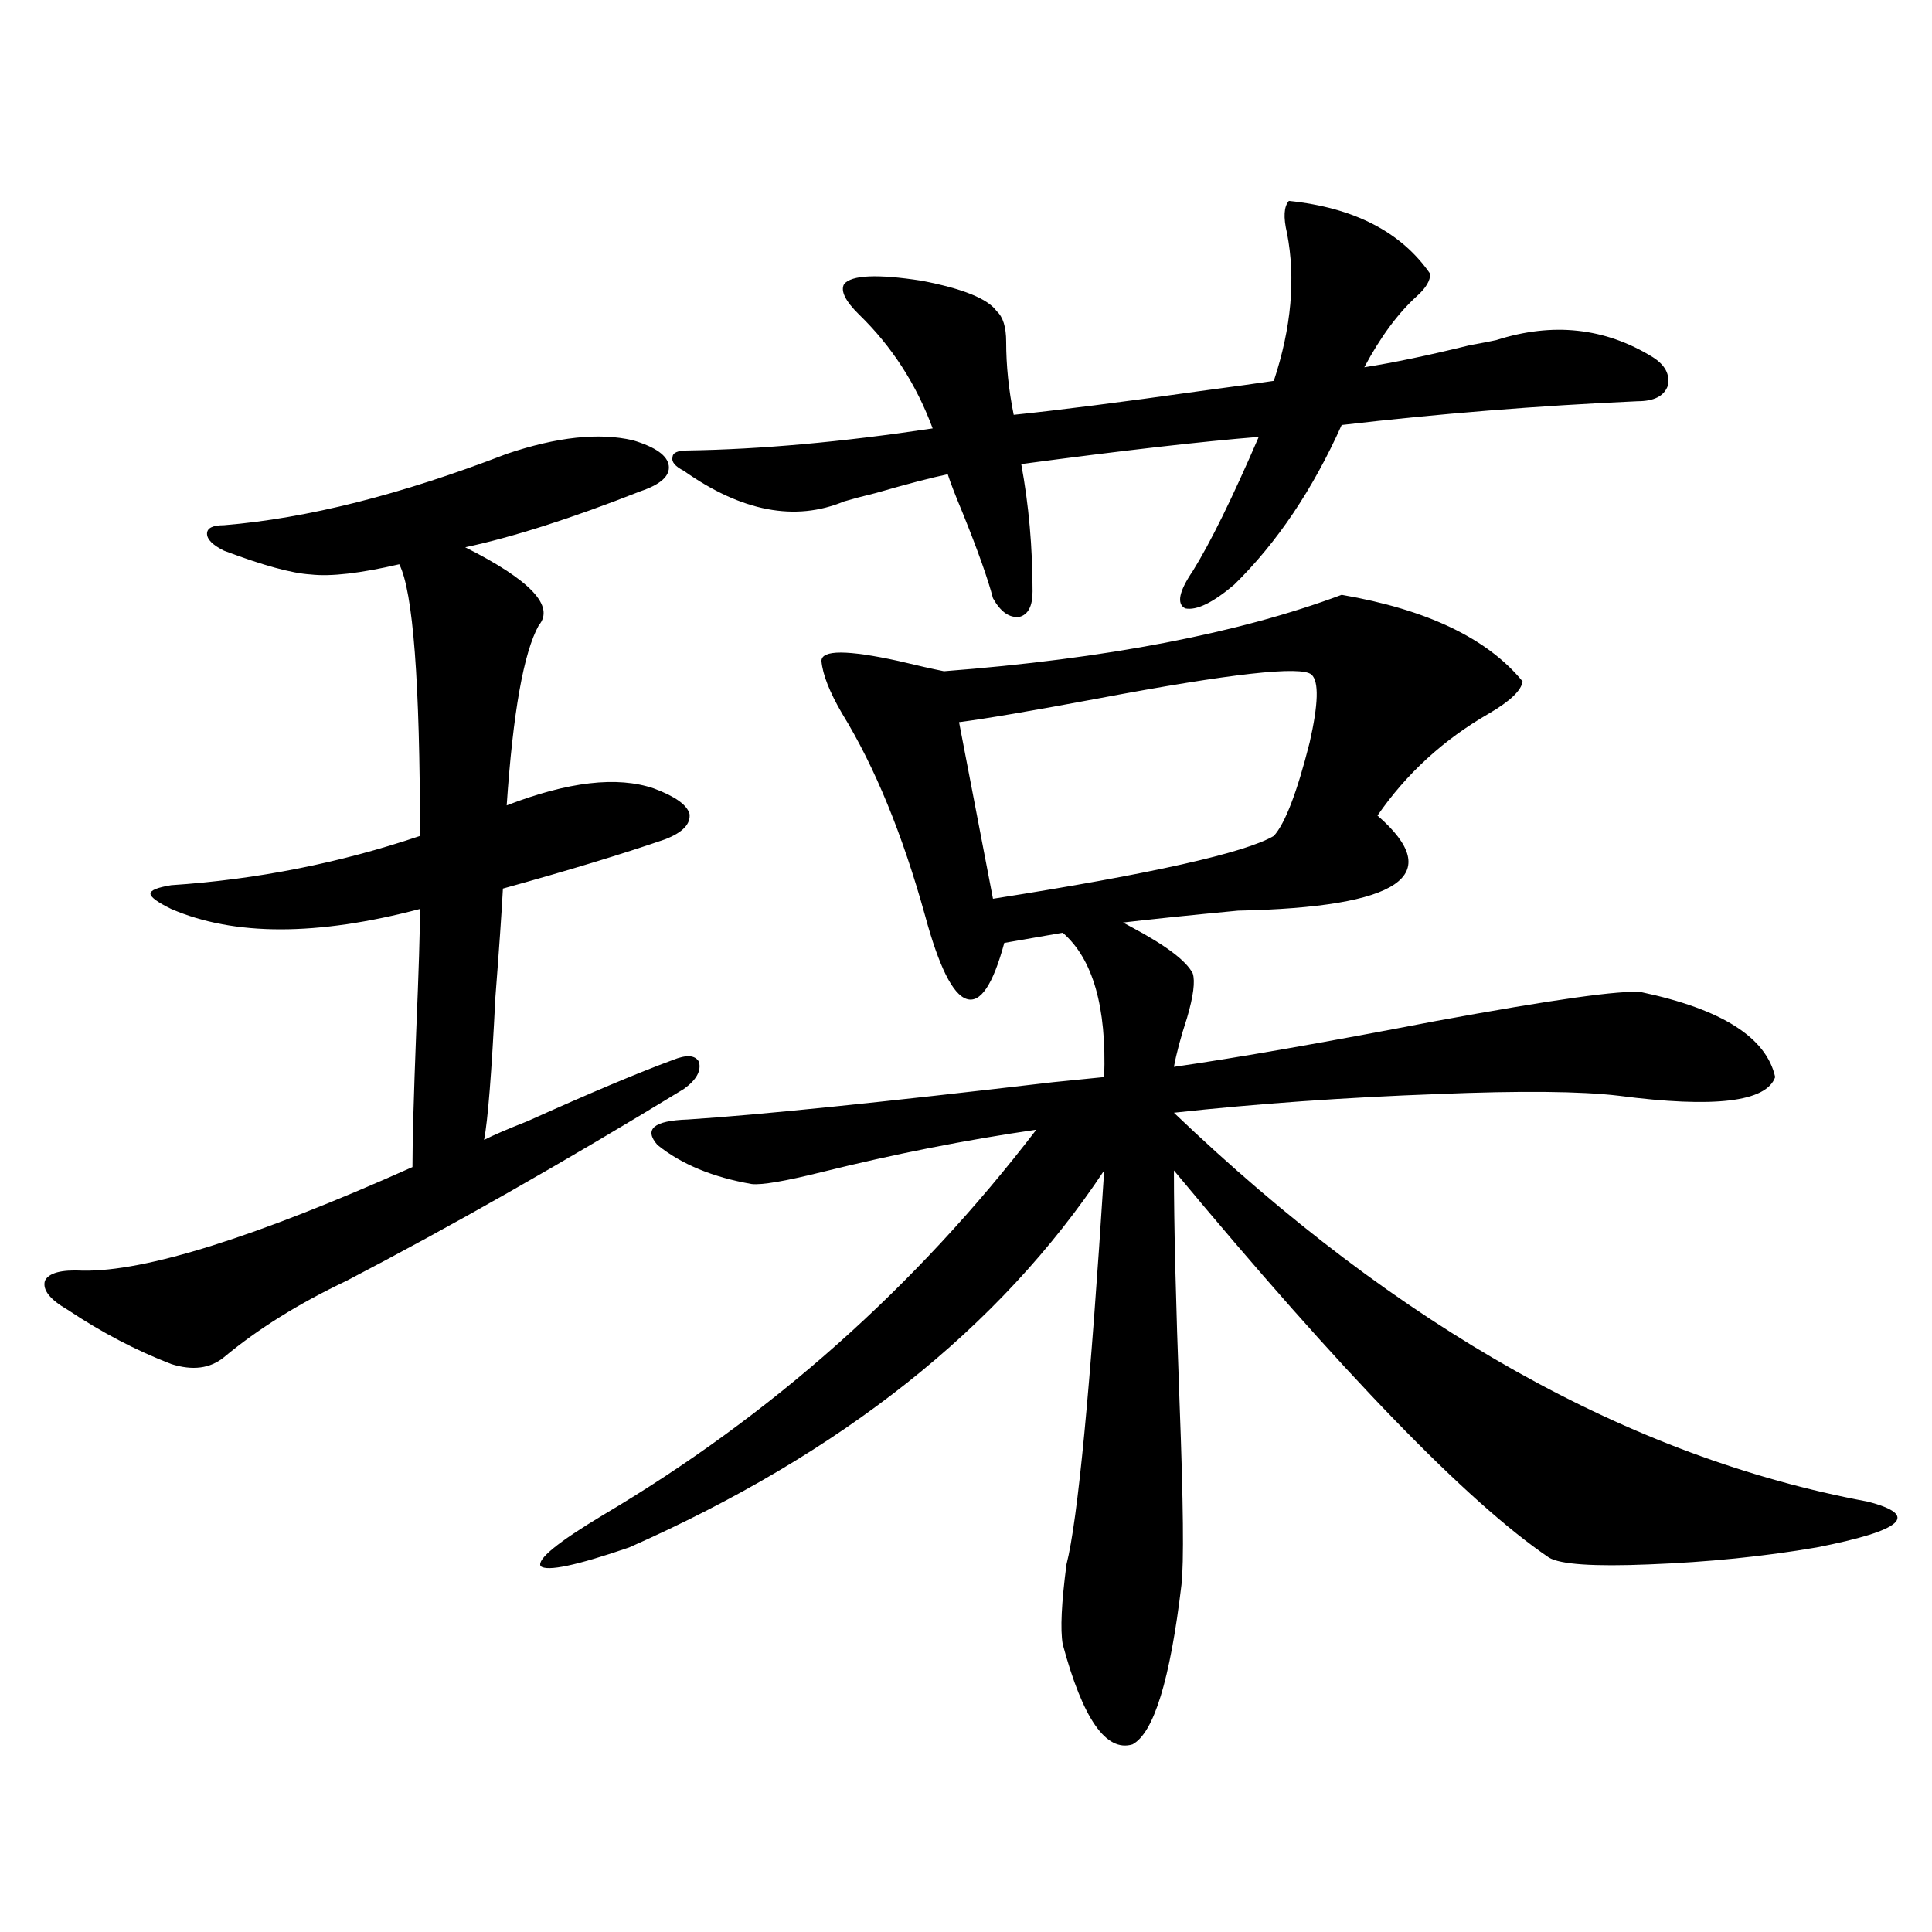 <?xml version="1.0" encoding="utf-8"?>
<!-- Generator: Adobe Illustrator 16.0.0, SVG Export Plug-In . SVG Version: 6.00 Build 0)  -->
<!DOCTYPE svg PUBLIC "-//W3C//DTD SVG 1.1//EN" "http://www.w3.org/Graphics/SVG/1.1/DTD/svg11.dtd">
<svg version="1.1" id="图层_1" xmlns="http://www.w3.org/2000/svg" xmlns:xlink="http://www.w3.org/1999/xlink" x="0px" y="0px"
	 width="1000px" height="1000px" viewBox="0 0 1000 1000" enable-background="new 0 0 1000 1000" xml:space="preserve">
<path d="M262.262,234.926c26.006-8.789,47.804-11.124,65.364-7.031c11.707,3.516,17.881,7.91,18.536,13.184
	c0.641,5.273-4.237,9.668-14.634,13.184c-35.776,14.063-66.02,23.73-90.729,29.004c33.811,17.001,46.493,30.474,38.048,40.43
	c-7.805,14.063-13.338,45.126-16.585,93.164c31.859-12.305,57.225-15.229,76.096-8.789c11.052,4.106,17.226,8.501,18.536,13.184
	c0.641,5.273-3.582,9.668-12.683,13.184c-22.118,7.622-50.09,16.122-83.9,25.488c-0.655,12.305-1.951,31.063-3.902,56.25
	c-1.951,39.263-3.902,63.872-5.854,73.828c4.543-2.335,12.027-5.562,22.438-9.668c32.515-14.64,57.56-25.187,75.12-31.641
	c7.149-2.925,11.707-2.637,13.658,0.879c1.296,4.696-1.311,9.38-7.805,14.063c-62.438,38.095-120.652,71.191-174.63,99.316
	c-24.725,11.728-45.853,24.911-63.413,39.551c-7.164,5.864-16.265,7.031-27.316,3.516c-18.216-7.031-36.097-16.397-53.657-28.125
	c-9.115-5.273-13.018-10.245-11.707-14.941c1.951-4.093,8.445-5.851,19.512-5.273c32.515,0.591,89.419-17.276,170.728-53.613
	c0-12.882,0.641-36.323,1.951-70.313c1.296-31.05,1.951-52.144,1.951-63.281c-53.337,14.063-96.263,14.063-128.777,0
	c-7.164-3.516-10.731-6.152-10.731-7.91s3.567-3.214,10.731-4.395c44.222-2.925,87.147-11.426,128.777-25.488
	c0-79.679-3.582-126.563-10.731-140.625c-20.167,4.696-35.456,6.454-45.853,5.273c-9.756-0.577-24.725-4.683-44.877-12.305
	c-5.854-2.925-8.78-5.851-8.78-8.789c0-2.925,2.927-4.395,8.78-4.395C158.85,268.324,207.629,256.02,262.262,234.926z
	 M694.446,307.875c44.222,7.622,75.44,22.563,93.656,44.824c-0.655,4.696-6.509,10.259-17.561,16.699
	c-23.414,13.485-42.605,31.063-57.56,52.734c35.762,31.063,11.707,47.461-72.193,49.219c-24.725,2.349-44.557,4.395-59.511,6.152
	l4.878,2.637c17.561,9.38,27.957,17.29,31.219,23.73c1.296,4.106,0.32,11.728-2.927,22.852c-3.262,9.97-5.533,18.457-6.829,25.488
	c32.515-4.683,77.712-12.593,135.606-23.73c60.486-11.124,95.928-16.108,106.339-14.941c41.615,8.789,64.709,23.442,69.267,43.945
	c-4.558,12.896-31.554,16.122-80.974,9.668c-19.512-2.335-50.73-2.637-93.656-0.879c-48.139,1.758-93.656,4.985-136.582,9.668
	c116.415,111.333,236.092,178.418,359.016,201.27c27.316,7.031,18.536,14.941-26.341,23.73c-27.316,4.696-56.264,7.622-86.827,8.789
	c-28.627,1.181-45.853,0-51.706-3.516c-42.285-28.702-106.994-95.499-194.142-200.391c0,28.125,0.976,68.267,2.927,120.41
	c1.951,51.567,2.271,82.919,0.976,94.043c-5.854,49.219-14.313,76.753-25.365,82.617c-13.658,4.093-25.7-13.184-36.097-51.855
	c-1.311-7.622-0.655-21.396,1.951-41.309c5.854-22.852,12.348-90.815,19.512-203.906c-53.992,81.45-135.941,146.489-245.848,195.117
	c-27.316,9.38-42.605,12.606-45.853,9.668c-1.951-3.516,8.78-12.305,32.194-26.367c87.147-51.554,161.947-118.062,224.385-199.512
	c-36.432,5.273-73.504,12.606-111.217,21.973c-18.871,4.696-30.898,6.743-36.097,6.152c-20.167-3.516-36.432-10.245-48.779-20.215
	c-7.164-8.198-1.951-12.593,15.609-13.184c36.417-2.335,99.51-8.789,189.264-19.336c11.707-1.167,20.487-2.046,26.341-2.637
	c1.296-36.323-5.854-61.222-21.463-74.707l-30.243,5.273c-5.854,21.685-12.362,31.353-19.512,29.004
	c-7.164-2.335-14.313-16.699-21.463-43.066c-11.707-42.188-26.021-77.042-42.926-104.59c-6.509-11.124-10.091-20.215-10.731-27.246
	c0-5.851,13.323-5.851,39.999,0c9.756,2.349,17.561,4.106,23.414,5.273C572.498,340.985,641.109,327.802,694.446,307.875z
	 M515.914,161.098c3.247,2.938,4.878,8.212,4.878,15.82c0,12.305,1.296,24.911,3.902,37.793c22.759-2.335,54.953-6.44,96.583-12.305
	c17.561-2.335,30.243-4.093,38.048-5.273c9.101-27.534,11.372-53.022,6.829-76.465c-1.951-8.198-1.631-13.761,0.976-16.699
	c33.811,3.516,58.2,16.122,73.169,37.793c0,3.516-2.286,7.333-6.829,11.426c-9.756,8.789-18.871,21.094-27.316,36.914
	c14.954-2.335,33.17-6.152,54.633-11.426c6.494-1.167,11.052-2.046,13.658-2.637c29.268-9.366,56.249-6.44,80.974,8.789
	c6.494,4.106,9.101,9.091,7.805,14.941c-1.951,5.273-7.164,7.91-15.609,7.91c-52.041,2.349-103.092,6.454-153.167,12.305
	c-14.969,33.398-33.505,60.946-55.608,82.617c-11.066,9.38-19.512,13.485-25.365,12.305c-4.558-2.335-3.262-8.789,3.902-19.336
	c9.101-14.64,20.487-37.793,34.146-69.434c-29.268,2.349-70.242,7.031-122.924,14.063c3.902,21.094,5.854,43.066,5.854,65.918
	c0,7.622-2.286,12.017-6.829,13.184c-5.213,0.591-9.756-2.637-13.658-9.668c-2.606-9.956-7.805-24.609-15.609-43.945
	c-3.902-9.366-6.509-16.108-7.805-20.215c-8.46,1.758-20.822,4.985-37.072,9.668c-7.164,1.758-12.683,3.228-16.585,4.395
	c-25.365,10.547-53.017,5.273-82.925-15.82c-4.558-2.335-6.509-4.683-5.854-7.031c0-2.335,2.592-3.516,7.805-3.516
	c37.713-0.577,79.998-4.395,126.826-11.426c-8.46-22.852-21.143-42.476-38.048-58.887c-7.164-7.031-9.756-12.305-7.805-15.82
	c3.902-4.683,17.226-5.273,39.999-1.758C498.354,149.384,511.356,154.657,515.914,161.098z M678.837,349.184
	c-5.213-4.683-41.95-0.577-110.241,12.305c-34.48,6.454-58.535,10.547-72.193,12.305l17.561,91.406
	c81.949-12.882,130.394-23.73,145.362-32.52c5.854-6.44,12.027-22.55,18.536-48.34C682.404,364.427,682.739,352.699,678.837,349.184
	z"/>
</svg>
